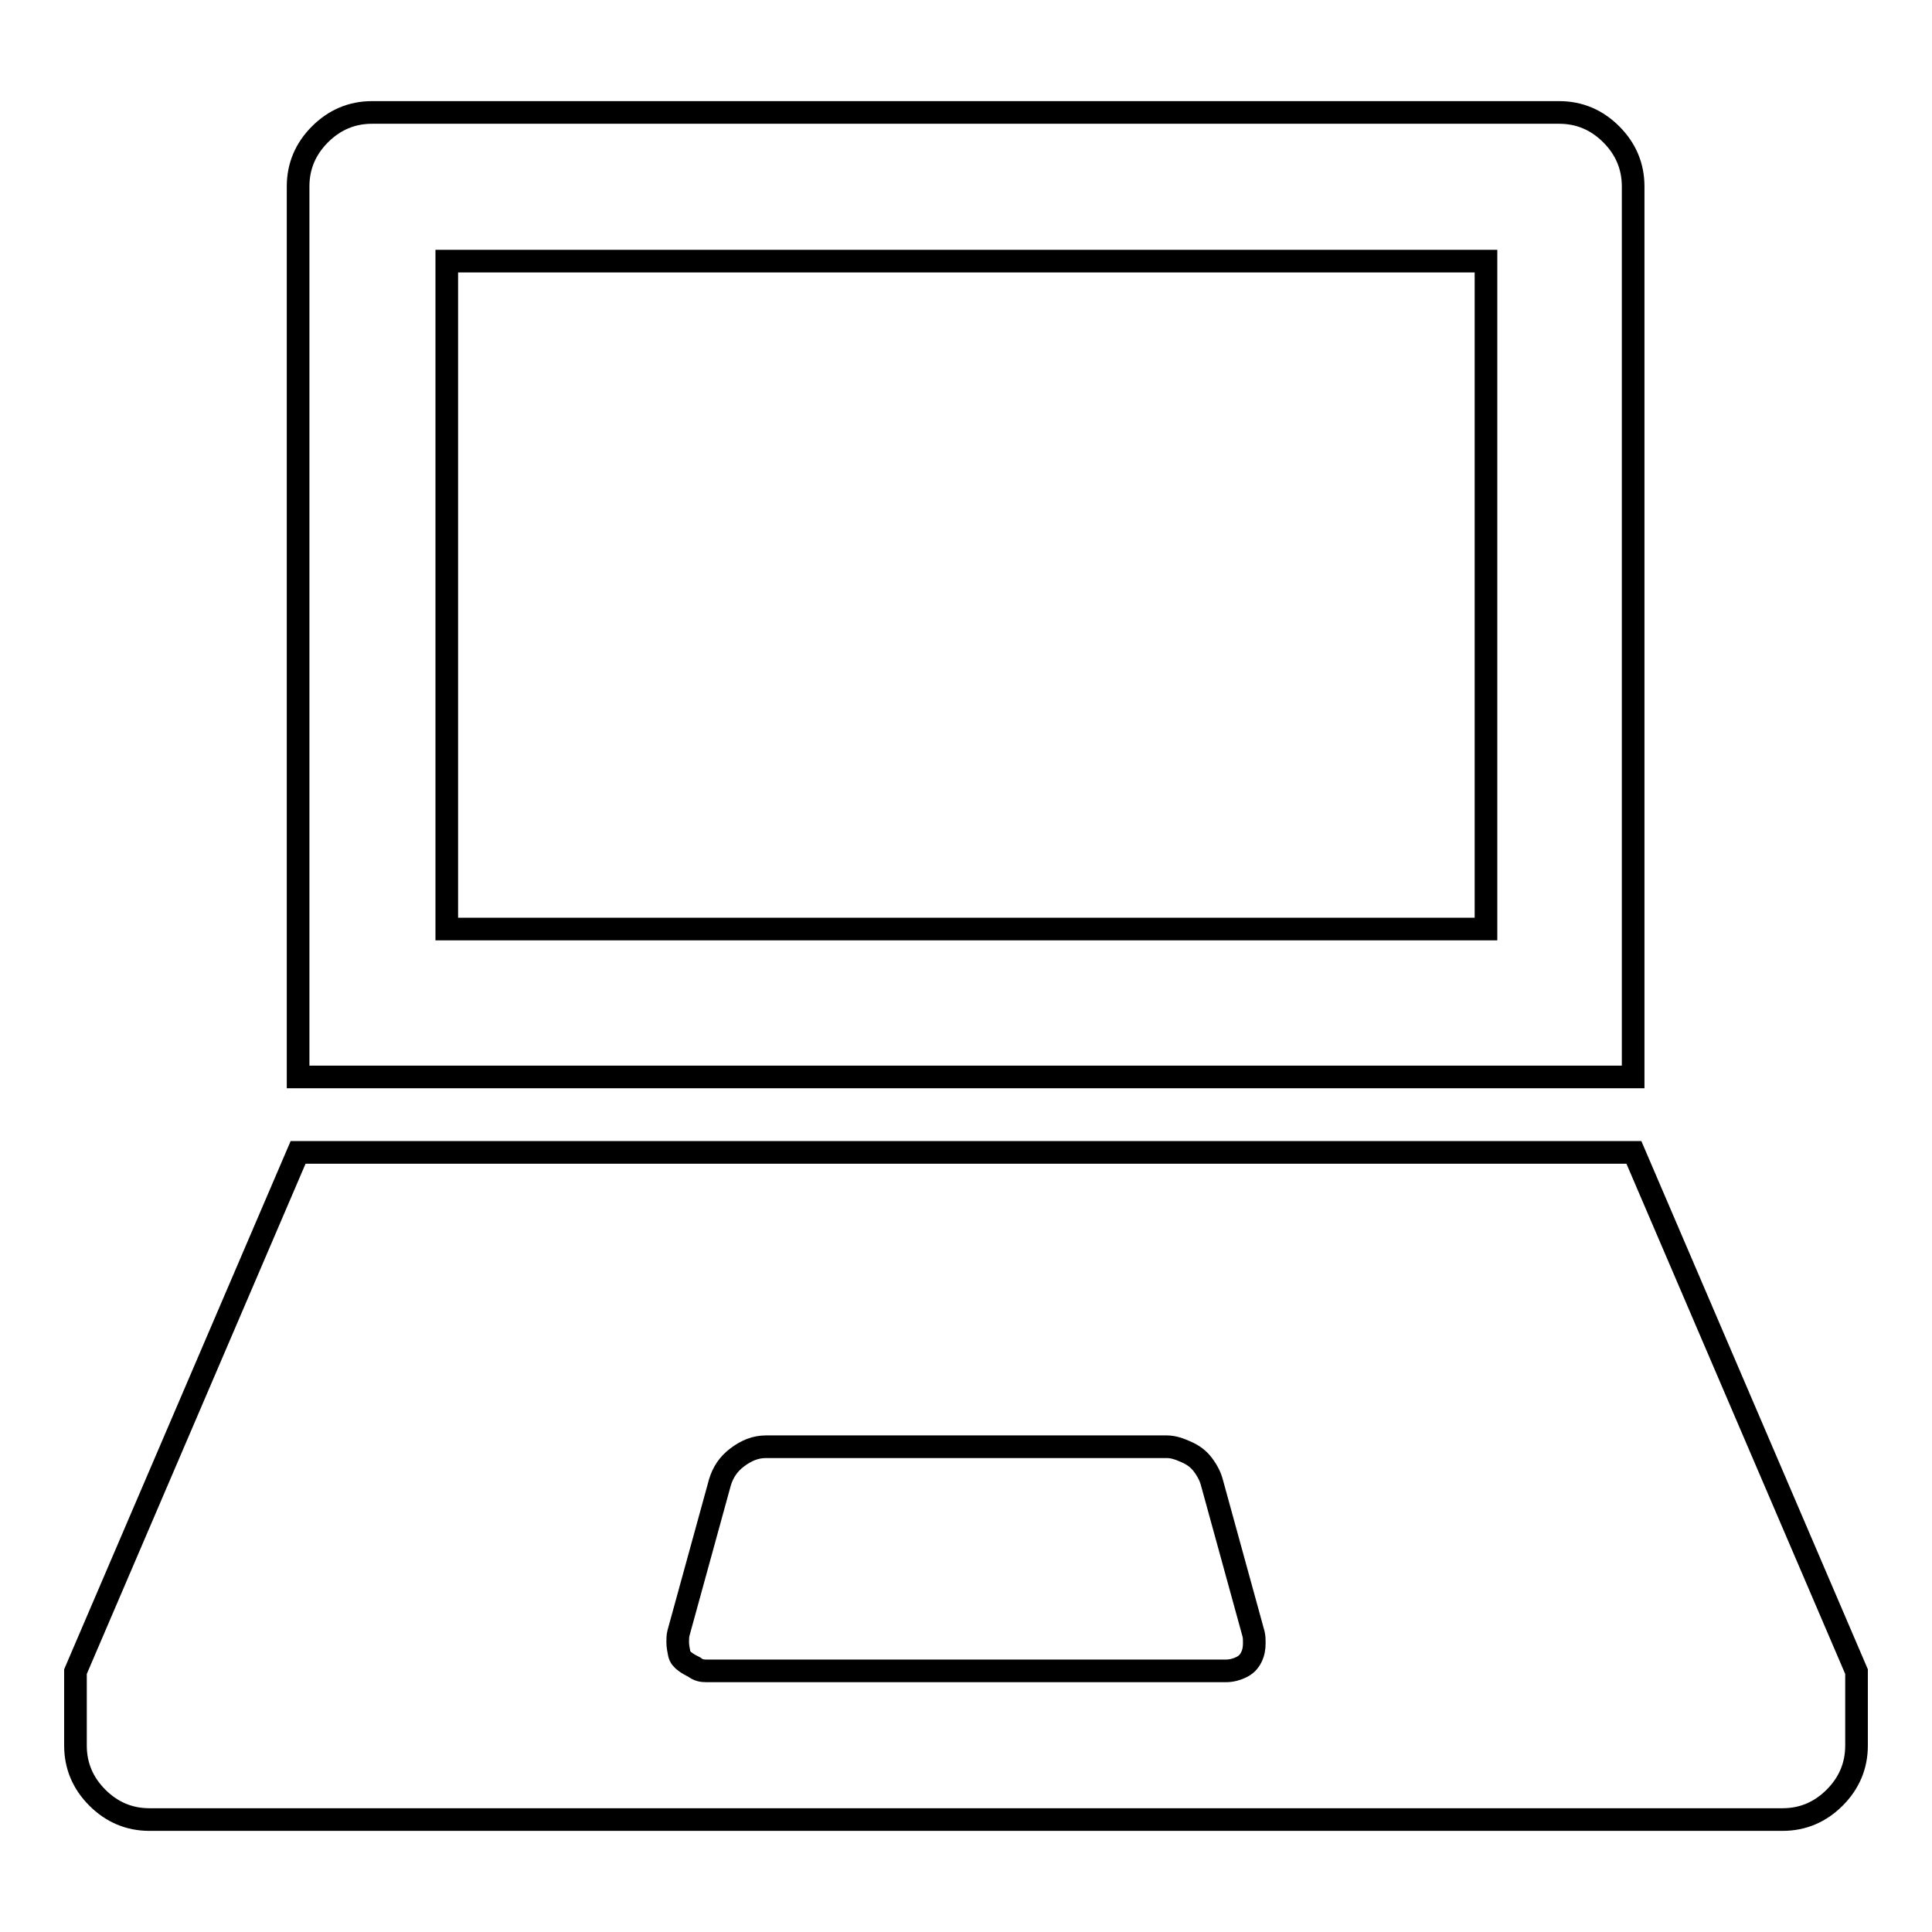 <?xml version="1.0" encoding="utf-8"?>
<!-- Svg Vector Icons : http://www.onlinewebfonts.com/icon -->
<!DOCTYPE svg PUBLIC "-//W3C//DTD SVG 1.1//EN" "http://www.w3.org/Graphics/SVG/1.1/DTD/svg11.dtd">
<svg version="1.1" xmlns="http://www.w3.org/2000/svg" xmlns:xlink="http://www.w3.org/1999/xlink" x="0px" y="0px" viewBox="0 0 256 256" enable-background="new 0 0 256 256" xml:space="preserve">
<g><g><g><path stroke-width="3" fill-opacity="0" stroke="#000000"  d="M39.5,142.7v-118c0-2.7,1-5,2.9-6.9c1.9-1.9,4.2-2.9,6.9-2.9h157.3c2.7,0,5,1,6.9,2.9c1.9,1.9,2.9,4.2,2.9,6.9v118H39.5z M59.2,123.1h137.7V34.6H59.2V123.1z M19.8,241.1c-2.7,0-5-1-6.9-2.9c-1.9-1.9-2.9-4.2-2.9-6.9v-9.8l29.5-68.8h177l29.5,68.8v9.8c0,2.7-1,5-2.9,6.9c-1.9,1.9-4.2,2.9-6.9,2.9L19.8,241.1L19.8,241.1z M93.6,221.4h68.8c0.8,0,1.5-0.2,2.1-0.5c0.6-0.3,1-0.7,1.3-1.3s0.4-1.2,0.4-1.9c0-0.4,0-0.8-0.1-1.2l-5.5-20c-0.2-0.8-0.6-1.6-1.2-2.4s-1.3-1.3-2.2-1.7s-1.7-0.7-2.6-0.7h-53.1c-1.4,0-2.6,0.5-3.8,1.4c-1.2,0.9-1.9,2-2.3,3.3l-5.5,20c-0.1,0.4-0.1,0.8-0.1,1.2c0,0.5,0.1,1,0.2,1.5s0.4,0.8,0.8,1.1c0.4,0.3,0.8,0.5,1.2,0.7C92.5,221.3,93,221.4,93.6,221.4z"/></g></g></g>
</svg>